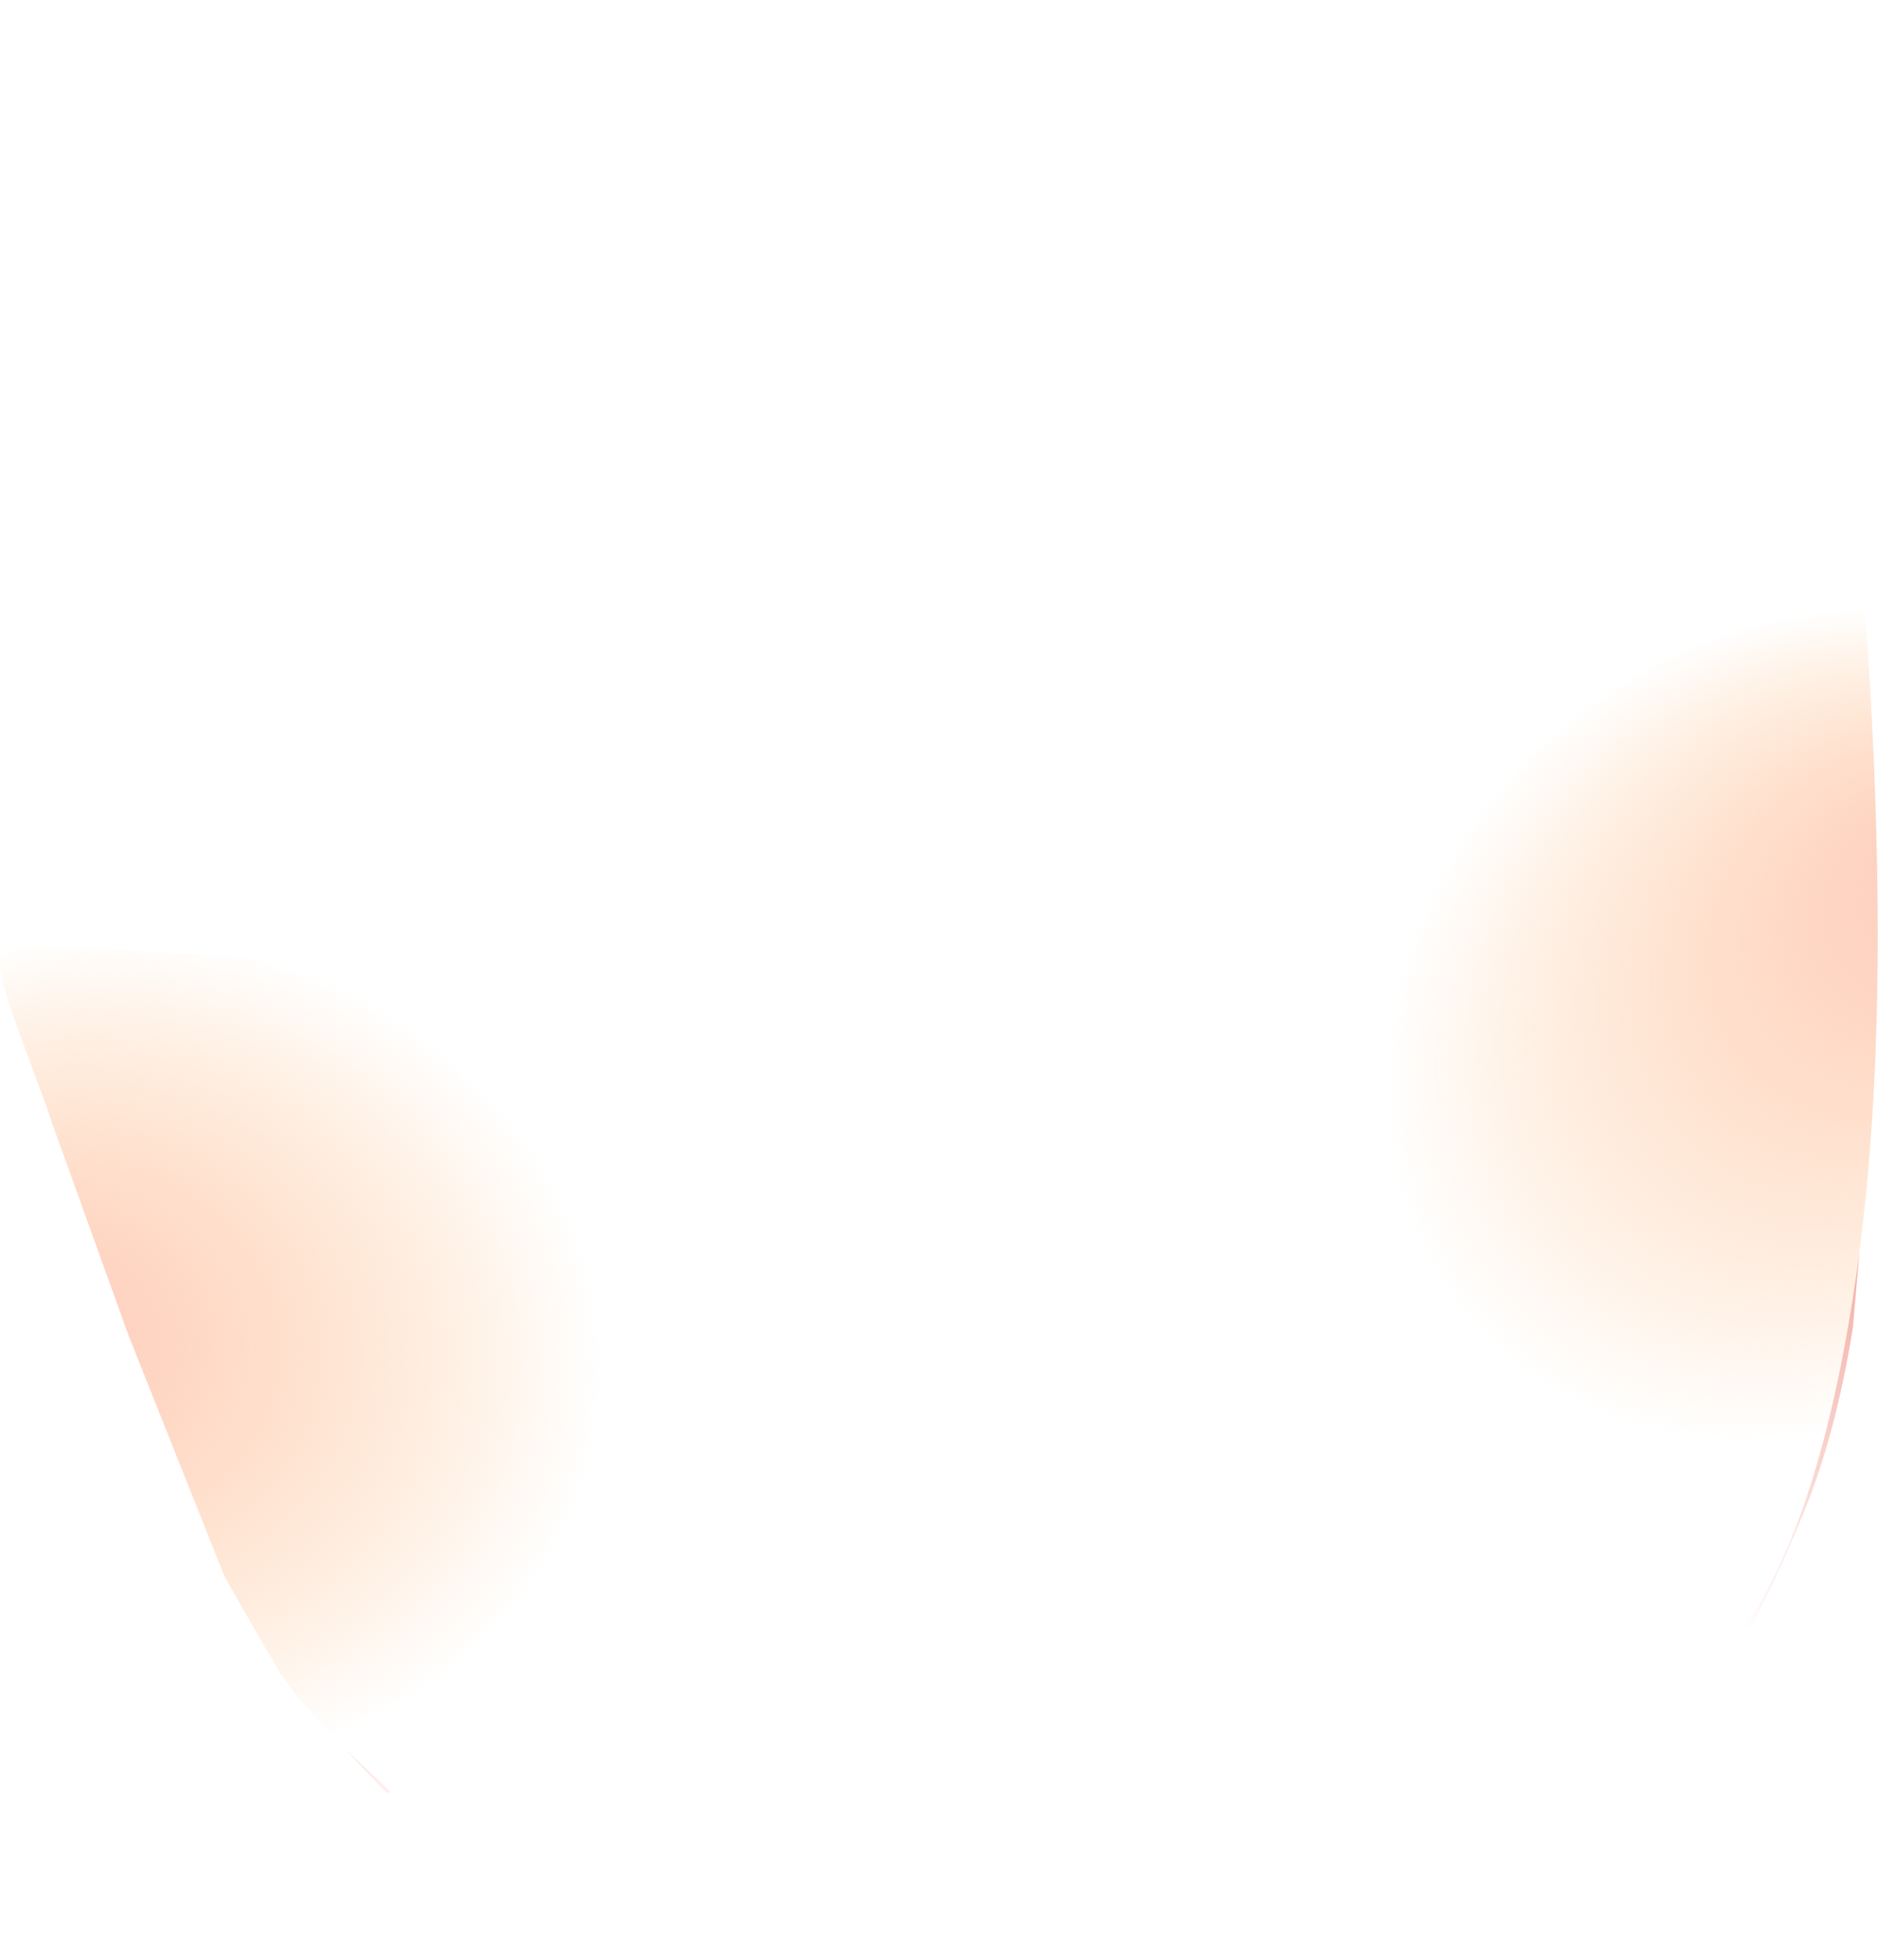 <?xml version="1.0" encoding="UTF-8" standalone="no"?>
<svg xmlns:xlink="http://www.w3.org/1999/xlink" height="147.85px" width="141.75px" xmlns="http://www.w3.org/2000/svg">
  <g transform="matrix(1.0, 0.0, 0.0, 1.0, 71.8, 95.75)">
    <path d="M-42.35 39.4 L-42.6 39.55 -42.7 39.45 -45.65 36.3 -42.35 39.4" fill="url(#gradient0)" fill-rule="evenodd" stroke="none"/>
    <path d="M68.55 -1.3 L68.05 4.45 Q66.75 12.5 64.35 18.35 62.15 23.65 59.65 28.55 L59.0 29.8 58.75 30.25 58.2 31.2 58.05 31.0 57.75 30.65 60.6 25.9 Q66.1 17.15 68.55 -1.3" fill="url(#gradient1)" fill-rule="evenodd" stroke="none"/>
    <path d="M57.75 30.65 L44.7 52.1 Q11.8 32.05 15.3 -47.4 69.3 -142.8 68.95 -50.05 71.05 -21.3 68.65 -2.15 L68.55 -1.3 Q66.1 17.15 60.6 25.9 L57.75 30.65" fill="url(#gradient2)" fill-rule="evenodd" stroke="none"/>
    <path d="M-45.65 36.3 Q-49.65 32.3 -51.15 29.65 L-53.6 25.4 -54.1 24.5 -54.65 23.55 -54.85 23.2 -62.1 5.0 -67.25 -9.3 -67.9 -11.1 -68.3 -12.3 -70.8 -19.05 -71.55 -21.5 -71.6 -21.55 -71.55 -21.55 Q-72.3 -24.65 -70.6 -24.65 L-49.15 -23.2 Q-38.05 -22.35 -33.1 -19.9 -2.1 -4.95 -18.35 50.1 L-29.5 50.1 Q-37.25 44.05 -42.35 39.4 L-45.65 36.3 M-28.3 -5.6 L-28.0 -4.15 -28.1 -5.6 -28.85 -15.1 -28.4 -6.75 -28.3 -5.6" fill="url(#gradient3)" fill-rule="evenodd" stroke="none"/>
  </g>
  <defs>
    <radialGradient cx="0" cy="0" gradientTransform="matrix(0.035, 0.0, 0.0, 0.035, -58.3, 20.45)" gradientUnits="userSpaceOnUse" id="gradient0" r="819.2" spreadMethod="pad">
      <stop offset="0.004" stop-color="#f4b3ac"/>
      <stop offset="1.0" stop-color="#f09d8d" stop-opacity="0.0"/>
    </radialGradient>
    <radialGradient cx="0" cy="0" gradientTransform="matrix(0.035, 0.0, 0.0, 0.035, 68.85, 0.0)" gradientUnits="userSpaceOnUse" id="gradient1" r="819.2" spreadMethod="pad">
      <stop offset="0.004" stop-color="#f4b3ac"/>
      <stop offset="1.0" stop-color="#f09d8d" stop-opacity="0.0"/>
    </radialGradient>
    <radialGradient cx="0" cy="0" fx="448.0" fy="0" gradientTransform="matrix(0.029, -0.029, 0.025, 0.025, 64.1, -18.4)" gradientUnits="userSpaceOnUse" id="gradient2" r="819.2" spreadMethod="pad">
      <stop offset="0.0" stop-color="#fec9bc" stop-opacity="0.98"/>
      <stop offset="1.0" stop-color="#ffc083" stop-opacity="0.0"/>
    </radialGradient>
    <radialGradient cx="0" cy="0" fx="-208.0" fy="0" gradientTransform="matrix(0.043, 0.006, -0.005, 0.038, -61.8, 6.3)" gradientUnits="userSpaceOnUse" id="gradient3" r="819.2" spreadMethod="pad">
      <stop offset="0.0" stop-color="#fec9bc" stop-opacity="0.98"/>
      <stop offset="1.0" stop-color="#ffc083" stop-opacity="0.0"/>
    </radialGradient>
  </defs>
</svg>
